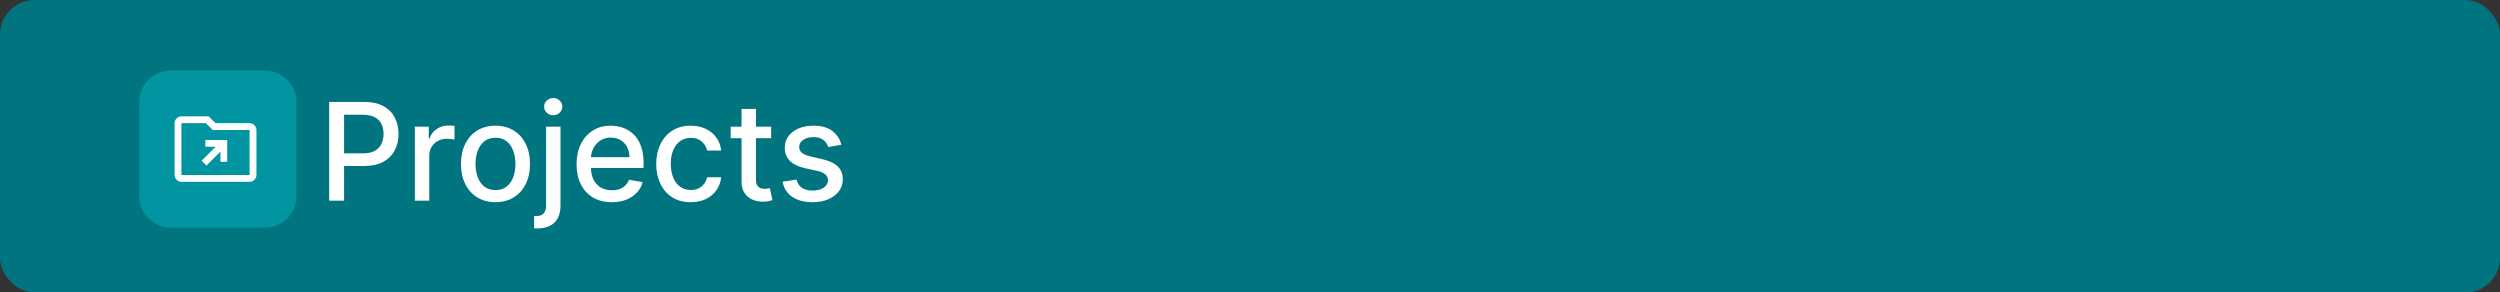 <svg width="436" height="51" viewBox="0 0 436 51" fill="none" xmlns="http://www.w3.org/2000/svg">
<rect x="0" y="0" width="436" height="51" fill="#333333" stroke="none"/>
<rect width="436" height="51" rx="6" fill="#00747F"/>
<path d="M57.41 35V17.783H63.547C64.886 17.783 65.996 18.027 66.876 18.515C67.756 19.002 68.414 19.669 68.852 20.515C69.289 21.356 69.507 22.303 69.507 23.357C69.507 24.416 69.286 25.369 68.843 26.215C68.406 27.056 67.745 27.723 66.859 28.216C65.979 28.703 64.872 28.947 63.538 28.947H59.318V26.745H63.303C64.149 26.745 64.836 26.599 65.363 26.308C65.889 26.011 66.276 25.607 66.523 25.097C66.769 24.587 66.893 24.007 66.893 23.357C66.893 22.707 66.769 22.129 66.523 21.625C66.276 21.121 65.887 20.726 65.354 20.44C64.828 20.154 64.132 20.011 63.269 20.011H60.008V35H57.41ZM72.351 35V22.087H74.78V24.139H74.915C75.15 23.444 75.565 22.897 76.159 22.499C76.759 22.096 77.437 21.894 78.193 21.894C78.35 21.894 78.535 21.9 78.748 21.911C78.967 21.922 79.138 21.936 79.261 21.953V24.357C79.16 24.329 78.981 24.298 78.723 24.265C78.465 24.226 78.207 24.206 77.95 24.206C77.356 24.206 76.826 24.332 76.361 24.584C75.901 24.831 75.537 25.175 75.268 25.618C74.999 26.055 74.864 26.554 74.864 27.115V35H72.351ZM86.413 35.261C85.202 35.261 84.146 34.983 83.244 34.428C82.341 33.873 81.641 33.097 81.142 32.1C80.643 31.102 80.394 29.936 80.394 28.602C80.394 27.263 80.643 26.092 81.142 25.089C81.641 24.085 82.341 23.306 83.244 22.752C84.146 22.197 85.202 21.919 86.413 21.919C87.624 21.919 88.68 22.197 89.582 22.752C90.485 23.306 91.185 24.085 91.684 25.089C92.183 26.092 92.432 27.263 92.432 28.602C92.432 29.936 92.183 31.102 91.684 32.1C91.185 33.097 90.485 33.873 89.582 34.428C88.68 34.983 87.624 35.261 86.413 35.261ZM86.421 33.151C87.206 33.151 87.856 32.943 88.372 32.528C88.887 32.114 89.268 31.562 89.515 30.872C89.767 30.183 89.893 29.424 89.893 28.594C89.893 27.77 89.767 27.014 89.515 26.324C89.268 25.629 88.887 25.072 88.372 24.651C87.856 24.231 87.206 24.021 86.421 24.021C85.631 24.021 84.975 24.231 84.454 24.651C83.939 25.072 83.555 25.629 83.302 26.324C83.056 27.014 82.933 27.77 82.933 28.594C82.933 29.424 83.056 30.183 83.302 30.872C83.555 31.562 83.939 32.114 84.454 32.528C84.975 32.943 85.631 33.151 86.421 33.151ZM95.238 22.087H97.751V35.841C97.751 36.704 97.594 37.432 97.281 38.026C96.972 38.62 96.513 39.072 95.902 39.38C95.297 39.688 94.549 39.842 93.657 39.842C93.568 39.842 93.484 39.842 93.405 39.842C93.321 39.842 93.234 39.839 93.145 39.834V37.673C93.223 37.673 93.293 37.673 93.355 37.673C93.411 37.673 93.475 37.673 93.548 37.673C94.142 37.673 94.571 37.514 94.834 37.194C95.103 36.88 95.238 36.423 95.238 35.824V22.087ZM96.482 20.095C96.045 20.095 95.669 19.949 95.356 19.658C95.047 19.361 94.893 19.008 94.893 18.599C94.893 18.184 95.047 17.831 95.356 17.539C95.669 17.242 96.045 17.094 96.482 17.094C96.919 17.094 97.292 17.242 97.6 17.539C97.914 17.831 98.071 18.184 98.071 18.599C98.071 19.008 97.914 19.361 97.6 19.658C97.292 19.949 96.919 20.095 96.482 20.095ZM106.698 35.261C105.426 35.261 104.33 34.989 103.411 34.445C102.498 33.896 101.792 33.125 101.293 32.133C100.8 31.136 100.553 29.967 100.553 28.628C100.553 27.305 100.8 26.139 101.293 25.131C101.792 24.122 102.486 23.334 103.378 22.768C104.274 22.202 105.322 21.919 106.522 21.919C107.25 21.919 107.956 22.04 108.64 22.281C109.324 22.522 109.938 22.9 110.481 23.416C111.025 23.931 111.454 24.601 111.767 25.425C112.081 26.243 112.238 27.238 112.238 28.409V29.3H101.974V27.417H109.775C109.775 26.756 109.641 26.17 109.372 25.66C109.103 25.145 108.724 24.738 108.237 24.441C107.755 24.144 107.189 23.996 106.538 23.996C105.832 23.996 105.216 24.169 104.689 24.517C104.168 24.859 103.764 25.307 103.478 25.862C103.198 26.411 103.058 27.008 103.058 27.653V29.124C103.058 29.987 103.209 30.721 103.512 31.326C103.82 31.932 104.249 32.394 104.798 32.713C105.348 33.027 105.989 33.184 106.723 33.184C107.2 33.184 107.634 33.117 108.026 32.982C108.419 32.842 108.758 32.635 109.044 32.36C109.33 32.086 109.548 31.747 109.699 31.343L112.078 31.772C111.888 32.472 111.546 33.086 111.053 33.613C110.565 34.134 109.952 34.54 109.212 34.832C108.478 35.118 107.64 35.261 106.698 35.261ZM120.466 35.261C119.216 35.261 118.14 34.978 117.238 34.411C116.341 33.84 115.652 33.053 115.17 32.049C114.688 31.046 114.447 29.897 114.447 28.602C114.447 27.291 114.694 26.134 115.187 25.131C115.68 24.122 116.375 23.334 117.272 22.768C118.168 22.202 119.225 21.919 120.441 21.919C121.422 21.919 122.296 22.101 123.064 22.466C123.832 22.824 124.451 23.329 124.922 23.979C125.398 24.629 125.681 25.388 125.771 26.257H123.324C123.19 25.652 122.882 25.131 122.4 24.693C121.923 24.256 121.284 24.038 120.483 24.038C119.782 24.038 119.169 24.223 118.642 24.593C118.121 24.957 117.714 25.478 117.423 26.156C117.132 26.829 116.986 27.625 116.986 28.544C116.986 29.485 117.129 30.298 117.415 30.982C117.7 31.665 118.104 32.195 118.625 32.571C119.152 32.946 119.771 33.134 120.483 33.134C120.959 33.134 121.391 33.047 121.778 32.873C122.17 32.694 122.498 32.439 122.761 32.108C123.03 31.777 123.218 31.38 123.324 30.914H125.771C125.681 31.749 125.409 32.495 124.955 33.151C124.501 33.806 123.893 34.322 123.131 34.697C122.375 35.073 121.486 35.261 120.466 35.261ZM134.486 22.087V24.105H127.433V22.087H134.486ZM129.325 18.994H131.838V31.209C131.838 31.696 131.911 32.063 132.057 32.31C132.203 32.551 132.39 32.716 132.62 32.806C132.856 32.89 133.111 32.932 133.385 32.932C133.587 32.932 133.763 32.918 133.915 32.89C134.066 32.862 134.184 32.84 134.268 32.823L134.722 34.899C134.576 34.955 134.369 35.011 134.1 35.067C133.831 35.129 133.494 35.163 133.091 35.168C132.43 35.179 131.813 35.062 131.241 34.815C130.67 34.569 130.207 34.187 129.854 33.672C129.501 33.156 129.325 32.509 129.325 31.73V18.994ZM146.735 25.24L144.457 25.643C144.361 25.352 144.21 25.075 144.003 24.811C143.801 24.548 143.526 24.332 143.179 24.164C142.831 23.996 142.397 23.912 141.876 23.912C141.164 23.912 140.57 24.071 140.094 24.391C139.617 24.705 139.379 25.111 139.379 25.61C139.379 26.041 139.539 26.389 139.858 26.652C140.178 26.916 140.693 27.131 141.405 27.299L143.456 27.77C144.644 28.045 145.53 28.468 146.113 29.04C146.696 29.611 146.987 30.354 146.987 31.267C146.987 32.041 146.763 32.73 146.315 33.336C145.872 33.935 145.253 34.406 144.457 34.748C143.666 35.09 142.75 35.261 141.708 35.261C140.262 35.261 139.082 34.952 138.169 34.336C137.255 33.714 136.695 32.831 136.487 31.688L138.917 31.318C139.068 31.951 139.379 32.43 139.85 32.755C140.321 33.075 140.934 33.235 141.691 33.235C142.515 33.235 143.173 33.064 143.666 32.722C144.16 32.374 144.406 31.951 144.406 31.452C144.406 31.049 144.255 30.71 143.952 30.435C143.655 30.161 143.199 29.953 142.582 29.813L140.396 29.334C139.191 29.059 138.3 28.622 137.723 28.023C137.151 27.423 136.866 26.663 136.866 25.744C136.866 24.982 137.078 24.315 137.504 23.744C137.93 23.172 138.519 22.726 139.27 22.407C140.021 22.082 140.881 21.919 141.851 21.919C143.246 21.919 144.345 22.222 145.146 22.827C145.948 23.427 146.477 24.231 146.735 25.24Z" fill="white"/>
<path d="M24.295 17.777C24.295 14.749 26.749 12.295 29.777 12.295H46.223C49.251 12.295 51.705 14.749 51.705 17.777V34.223C51.705 37.251 49.251 39.705 46.223 39.705H29.777C26.749 39.705 24.295 37.251 24.295 34.223V17.777Z" fill="#0095A1"/>
<path fill-rule="evenodd" clip-rule="evenodd" d="M30.8 31.351C31.036 31.59 31.314 31.71 31.635 31.71H43.532C43.845 31.71 44.122 31.59 44.362 31.351C44.602 31.111 44.722 30.834 44.722 30.521V22.669C44.722 22.356 44.602 22.079 44.362 21.839C44.122 21.599 43.845 21.479 43.532 21.479H37.584L36.394 20.29H31.635C31.314 20.29 31.036 20.41 30.8 20.649C30.564 20.889 30.446 21.166 30.446 21.479V30.521C30.446 30.834 30.564 31.111 30.8 31.351ZM31.635 30.521V21.479H35.9L37.09 22.669H43.532V30.521H31.635Z" fill="white"/>
<path fill-rule="evenodd" clip-rule="evenodd" d="M38.443 26.437L36.012 28.869L35.171 28.027L37.602 25.596L35.819 25.596L35.819 24.419L39.621 24.419L39.621 28.221L38.443 28.221L38.443 26.437Z" fill="white"/>
</svg>
